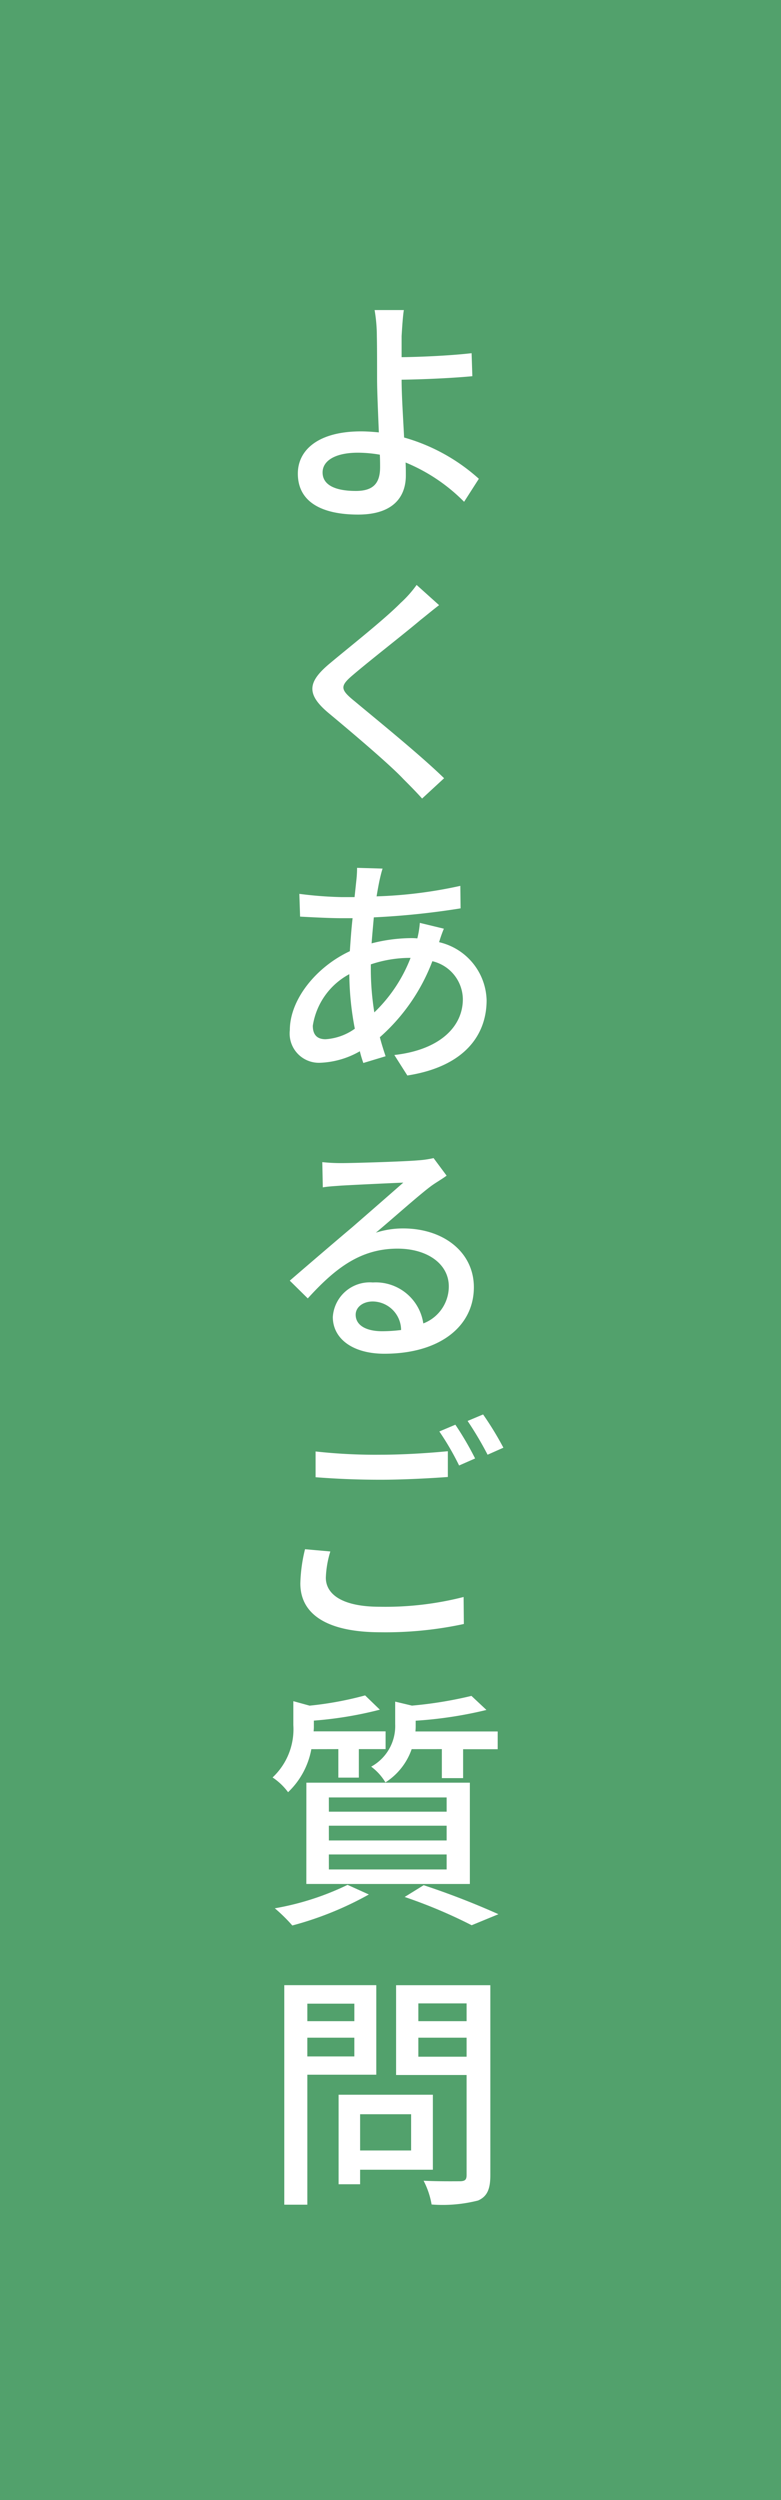 <svg xmlns="http://www.w3.org/2000/svg" xmlns:xlink="http://www.w3.org/1999/xlink" width="50" height="160" viewBox="0 0 50 160"><defs><clipPath id="a"><rect width="50" height="160" fill="none"/></clipPath></defs><rect width="50" height="160" fill="#52a16c"/><g clip-path="url(#a)"><path d="M30.24,24.077c-1.345.128-3.265.208-4.529.224,0,.992.095,2.4.16,3.7a12.036,12.036,0,0,1,4.785,2.641l-.944,1.473A11.317,11.317,0,0,0,25.966,29.6c.016.32.016.609.016.833,0,1.313-.752,2.5-3.057,2.5-2.161,0-3.857-.705-3.857-2.625,0-1.5,1.3-2.7,4.049-2.7.385,0,.768.031,1.137.065-.048-1.234-.113-2.61-.113-3.475,0-.928,0-2.032-.015-2.689a9.84,9.84,0,0,0-.144-1.665h1.872c-.063.385-.111,1.122-.143,1.665V22.86c1.248-.016,3.136-.1,4.481-.256ZM24.318,29.1a8.249,8.249,0,0,0-1.409-.127c-1.424,0-2.257.5-2.257,1.264,0,.816.833,1.184,2.129,1.184,1.089,0,1.553-.464,1.553-1.52,0-.208,0-.481-.016-.8" fill="#fff"/><path d="M28.111,38.73c-.384.289-.88.706-1.185.944-1.04.881-3.184,2.547-4.273,3.475-.9.752-.9.961.048,1.728,1.3,1.088,4.21,3.442,5.73,4.93l-1.408,1.3c-.385-.432-.816-.864-1.2-1.249-.848-.911-3.345-3.024-4.77-4.209-1.5-1.25-1.344-2.032.113-3.233,1.184-.993,3.441-2.77,4.481-3.827a7.231,7.231,0,0,0,1.025-1.152Z" fill="#fff"/><path d="M28.416,59.436a8.715,8.715,0,0,0-.305.864,3.917,3.917,0,0,1,3.042,3.714c0,2.209-1.392,4.242-5.074,4.818l-.833-1.312c2.882-.321,4.386-1.793,4.386-3.571a2.529,2.529,0,0,0-1.952-2.432,12.28,12.28,0,0,1-3.362,4.866c.111.432.24.832.368,1.217l-1.424.431a6.668,6.668,0,0,1-.224-.751,5.488,5.488,0,0,1-2.514.736,1.872,1.872,0,0,1-1.969-2.082c0-1.985,1.713-4.065,3.842-5.057.048-.721.1-1.441.176-2.113h-.736c-.752,0-1.952-.065-2.625-.1l-.048-1.457a24.887,24.887,0,0,0,2.7.208H22.7l.112-1.056a7.185,7.185,0,0,0,.048-.817l1.633.048c-.08.24-.144.528-.192.736-.064.3-.128.657-.192,1.041a28.775,28.775,0,0,0,5.362-.672l.016,1.44a49.9,49.9,0,0,1-5.555.576c-.047.529-.1,1.106-.143,1.665a10.379,10.379,0,0,1,2.48-.336,3.955,3.955,0,0,1,.449.017,5.825,5.825,0,0,0,.16-.993Zm-5.7,6.4a19.1,19.1,0,0,1-.353-3.489,4.522,4.522,0,0,0-2.337,3.3q0,.864.817.864a3.611,3.611,0,0,0,1.873-.673m1.024-3.745a17.613,17.613,0,0,0,.224,2.7,9.656,9.656,0,0,0,2.321-3.489h-.08a7.889,7.889,0,0,0-2.465.416Z" fill="#fff"/><path d="M28.592,75.242c-.3.225-.672.433-.96.641-.785.576-2.481,2.1-3.569,3.009a5.651,5.651,0,0,1,1.744-.272c2.609,0,4.53,1.536,4.53,3.762,0,2.5-2.177,4.257-5.73,4.257-2.049,0-3.3-.976-3.3-2.353a2.371,2.371,0,0,1,2.561-2.208A3.076,3.076,0,0,1,27.1,84.7a2.537,2.537,0,0,0,1.633-2.369c0-1.442-1.377-2.418-3.282-2.418-2.369,0-3.986,1.249-5.747,3.185l-1.152-1.136c1.185-1.024,3.073-2.641,3.985-3.408.849-.737,2.5-2.178,3.282-2.866-.816.032-3.185.144-4,.192-.385.032-.8.048-1.153.112l-.032-1.616a11,11,0,0,0,1.232.063c.8,0,4.05-.1,4.9-.177a6.324,6.324,0,0,0,.992-.143Zm-2.913,9.877a1.84,1.84,0,0,0-1.809-1.825c-.64,0-1.1.368-1.1.848,0,.672.656,1.057,1.7,1.057a9.9,9.9,0,0,0,1.217-.08" fill="#fff"/><path d="M21.148,99.294a6.425,6.425,0,0,0-.288,1.68c0,1.073,1.073,1.858,3.441,1.858a20.15,20.15,0,0,0,5.379-.625l.016,1.728a23.741,23.741,0,0,1-5.346.529c-3.33,0-5.122-1.1-5.122-3.122a10.037,10.037,0,0,1,.3-2.192Zm-.944-6.4a34.633,34.633,0,0,0,4.162.208c1.505,0,3.153-.112,4.305-.224v1.649c-1.056.079-2.849.176-4.29.176-1.6,0-2.913-.064-4.177-.16Zm10.212.448-1.024.449a17.422,17.422,0,0,0-1.265-2.177l1.025-.433a19.62,19.62,0,0,1,1.264,2.161m1.809-.688-1.009.448a21.877,21.877,0,0,0-1.28-2.161l.992-.416a20.52,20.52,0,0,1,1.3,2.129" fill="#fff"/><path d="M19.932,111.947a5.06,5.06,0,0,1-1.489,2.754,3.959,3.959,0,0,0-.992-.944,4.227,4.227,0,0,0,1.329-3.346v-1.536l1.04.287a21.7,21.7,0,0,0,3.554-.656l.944.913a24.236,24.236,0,0,1-4.225.7v.336a2.554,2.554,0,0,1-.017.352h4.61v1.136H22.973v1.825H21.661v-1.825Zm3.682,9.3a21.23,21.23,0,0,1-4.9,1.984,10.548,10.548,0,0,0-1.12-1.1,17.476,17.476,0,0,0,4.657-1.5Zm-4-7.155H30.08v6.482H19.612Zm1.441,1.856h7.539v-.912H21.053Zm0,1.841h7.539v-.944H21.053Zm0,1.856h7.539v-.96H21.053Zm5.3-7.7a4.132,4.132,0,0,1-1.68,2.129,3.432,3.432,0,0,0-.912-1.008,2.961,2.961,0,0,0,1.537-2.721v-1.441l1.072.256a25.911,25.911,0,0,0,3.81-.623l.96.9a26.184,26.184,0,0,1-4.53.688v.288a3.471,3.471,0,0,1-.016.4h5.266v1.136H29.648V113.8h-1.36v-1.857Zm.769,8.708a50.5,50.5,0,0,1,4.786,1.856l-1.713.706a32.176,32.176,0,0,0-4.29-1.809Z" fill="#fff"/><path d="M19.676,132.781V141.1H18.2V127.051h5.89v5.73Zm0-3.426h3.01v-1.12h-3.01Zm3.009,1.057h-3.01v1.2h3.01Zm.369,8.451v.929H21.677v-5.73h6.035v4.8Zm0-1.232H26.32v-2.32H23.054Zm8.338,1.585c0,.895-.208,1.36-.784,1.616a9.193,9.193,0,0,1-2.976.256,5.172,5.172,0,0,0-.513-1.52c1.009.047,2.049.032,2.369.032.3-.016.384-.112.384-.4v-6.4H25.358v-5.746h6.034Zm-4.609-9.861h3.089v-1.137H26.783Zm3.089,1.057H26.783v1.217h3.089Z" fill="#fff"/></g></svg>